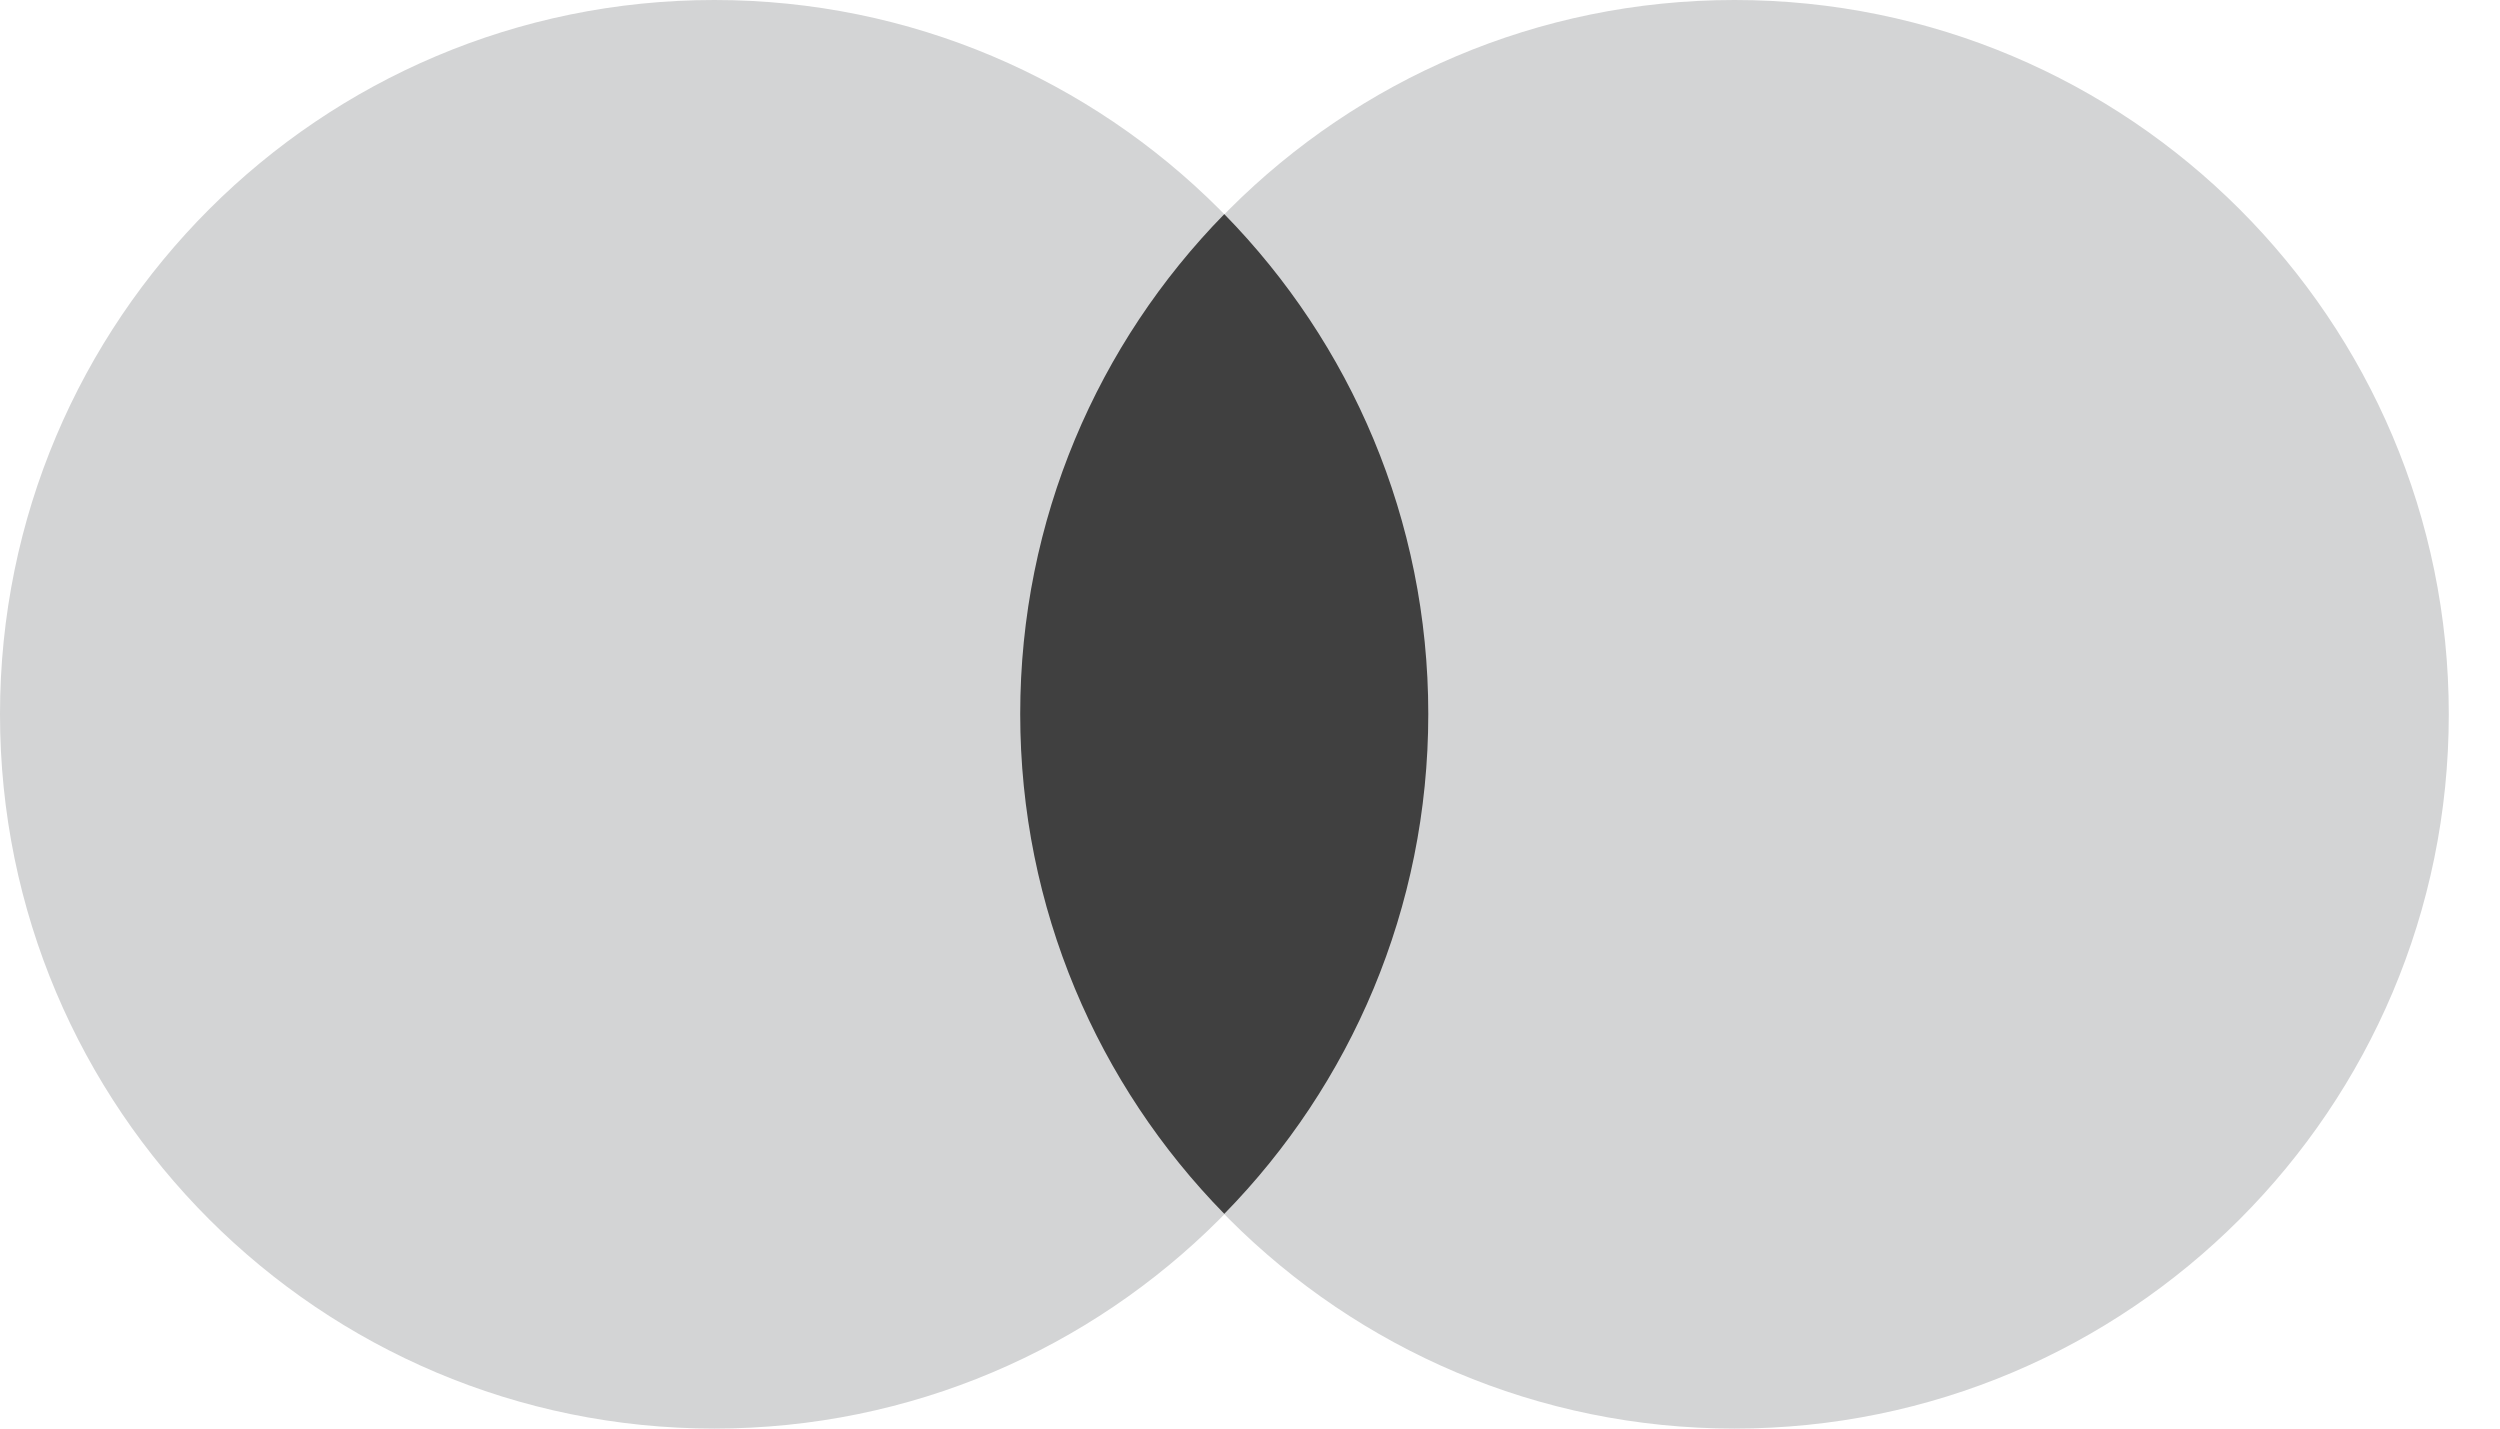 <svg width="35" height="20" viewBox="0 0 35 20" fill="none" xmlns="http://www.w3.org/2000/svg">
<path d="M10 20C15.523 20 20 15.523 20 10C20 4.477 15.523 0 10 0C4.477 0 0 4.477 0 10C0 15.523 4.477 20 10 20Z" fill="#D3D4D5"/>
<path d="M24.283 20C29.806 20 34.283 15.523 34.283 10C34.283 4.477 29.806 0 24.283 0C18.76 0 14.283 4.477 14.283 10C14.283 15.523 18.76 20 24.283 20Z" fill="#D3D4D5"/>
<path fill-rule="evenodd" clip-rule="evenodd" d="M17.14 2.998C15.373 4.802 14.283 7.271 14.283 9.996C14.283 12.72 15.373 15.19 17.14 16.994C18.907 15.19 19.996 12.72 19.996 9.996C19.996 7.271 18.907 4.802 17.14 2.998Z" fill="#404040"/>
</svg>
